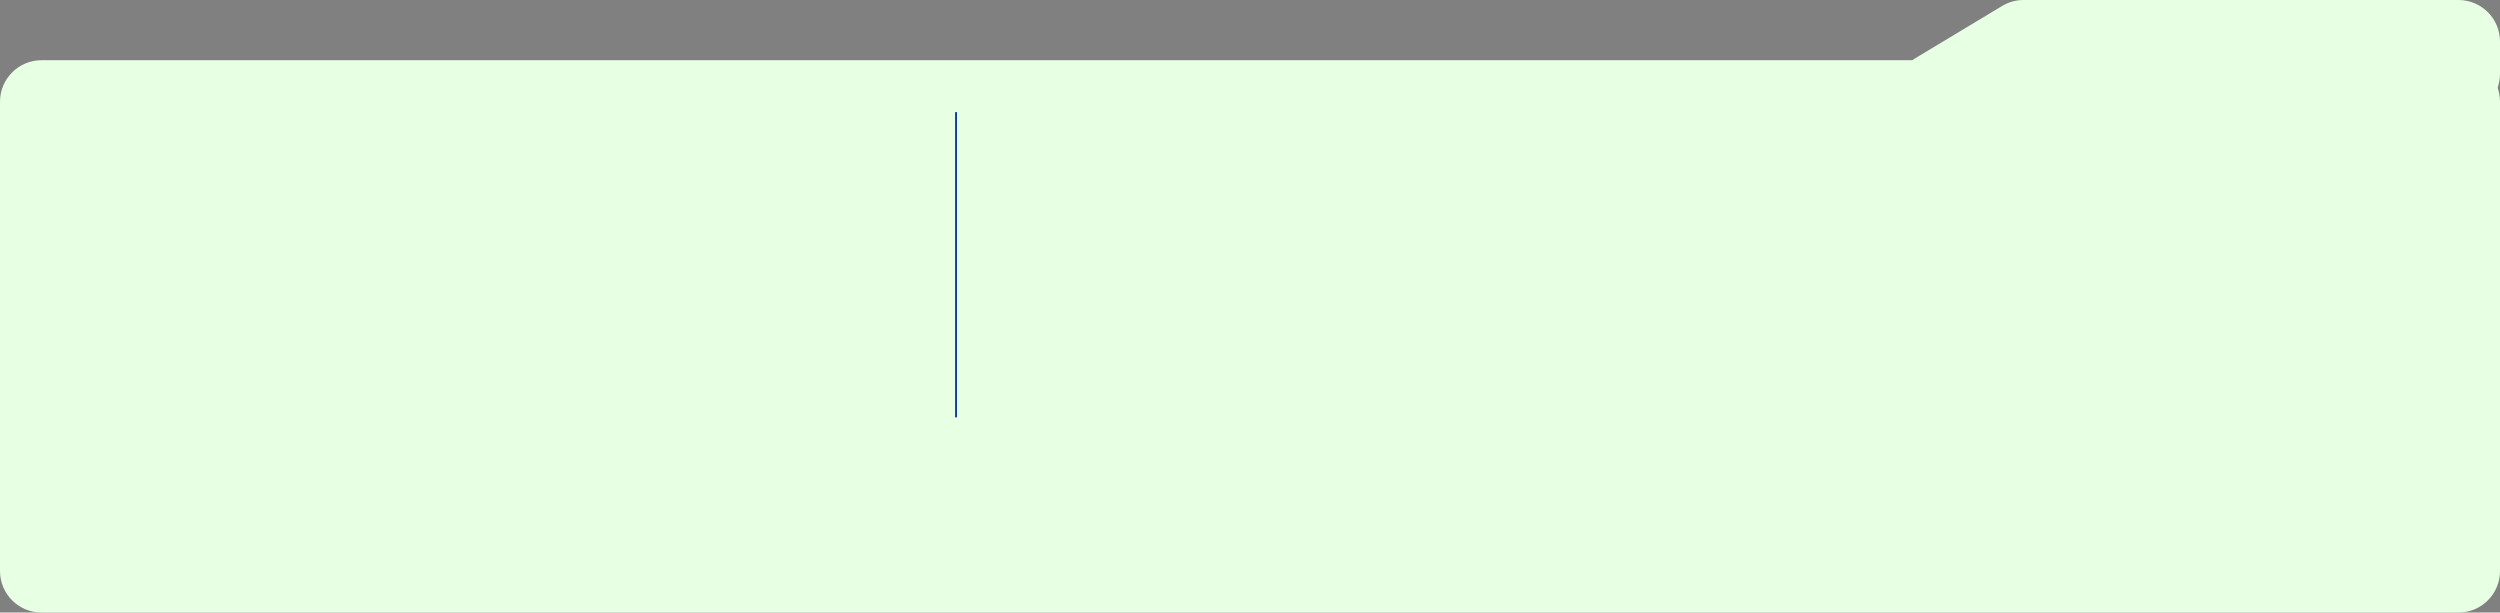 <?xml version="1.0" encoding="UTF-8"?> <svg xmlns="http://www.w3.org/2000/svg" width="1204" height="295" viewBox="0 0 1204 295" fill="none"><rect x="0" y="0" width="1204" height="295" fill="#808080" stroke="none"/> <path d="M0 49C0 37.954 8.954 29 20 29H1184C1195.05 29 1204 37.954 1204 49V275C1204 286.046 1195.05 295 1184 295H20C8.954 295 0 286.046 0 275V49Z" fill="#E7FFE3"></path> <path d="M964.241 2.864L922.117 28.217C917.701 30.875 915 35.652 915 40.806C915 48.921 921.579 55.5 929.694 55.5H1184C1195.05 55.5 1204 46.546 1204 35.5V20C1204 8.954 1195.05 0 1184 0H974.554C970.92 0 967.355 0.99 964.241 2.864Z" fill="#E7FFE3"></path> <line x1="460.429" y1="54" x2="460.429" y2="201" stroke="#002C9D" stroke-width="0.858"></line> </svg> 
